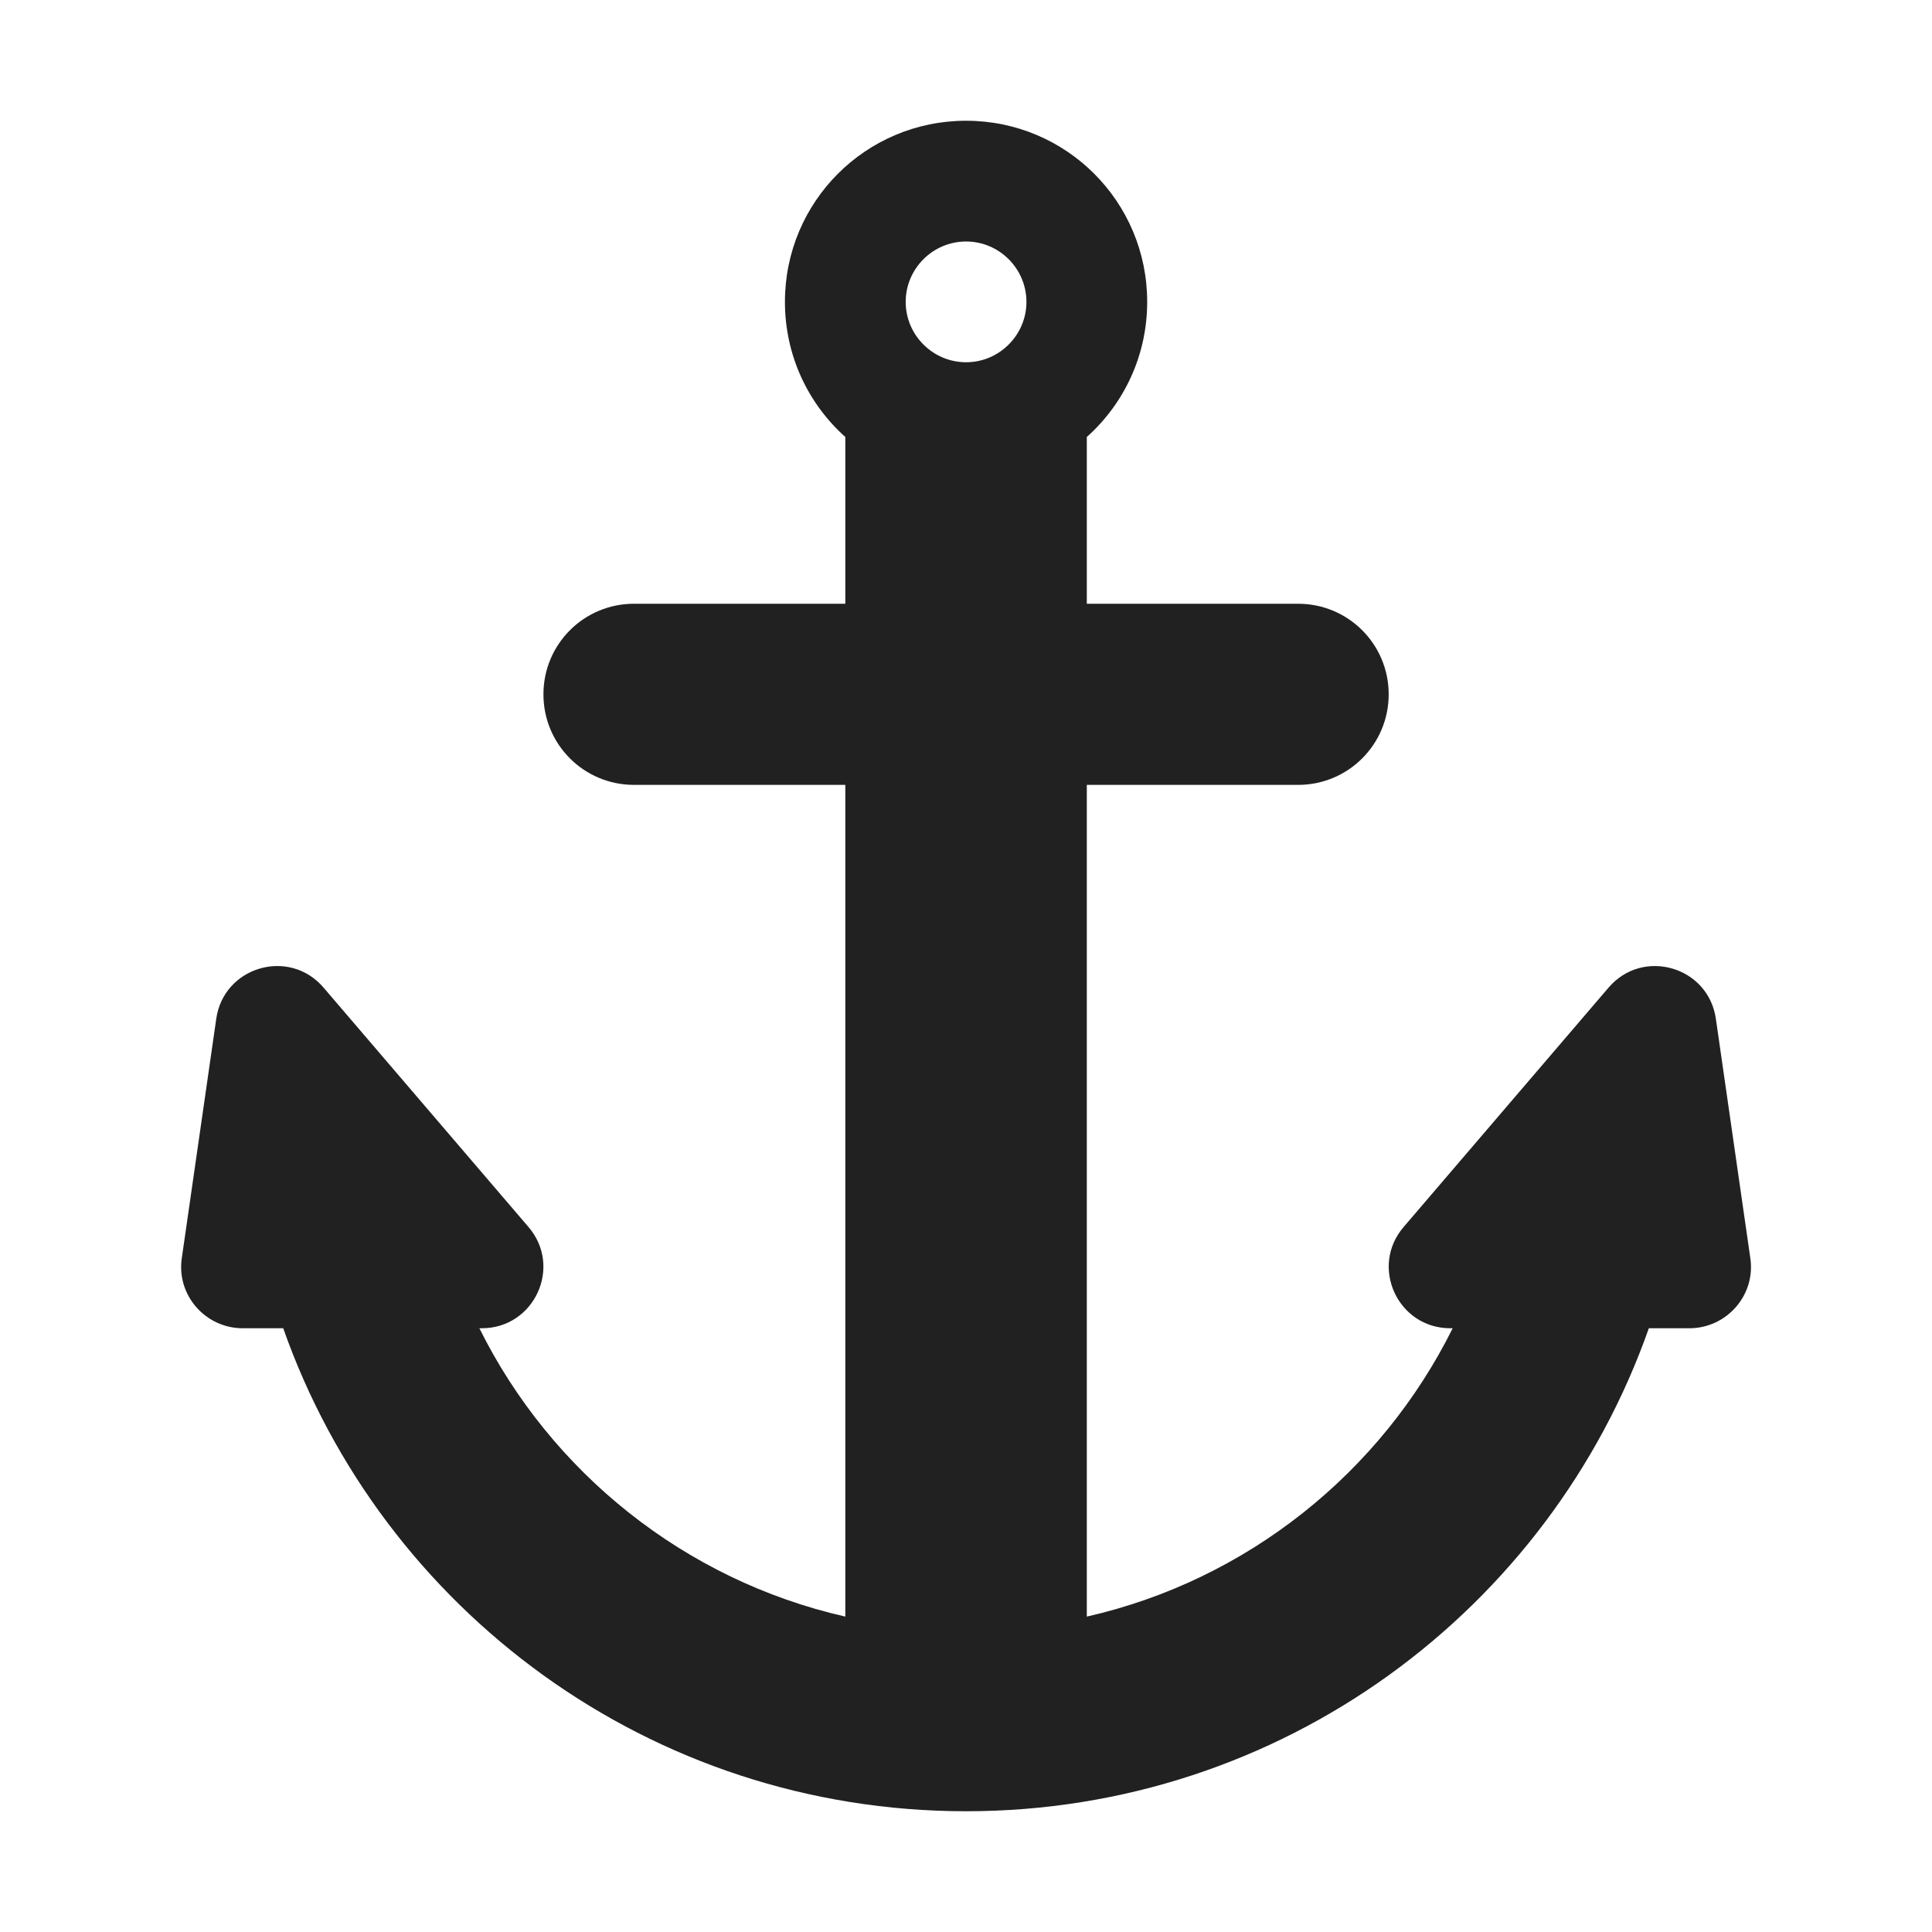 <svg width="32" height="32" viewBox="0 0 32 32" fill="none" xmlns="http://www.w3.org/2000/svg">
<path d="M14.001 7.238C13.387 6.689 13.001 5.891 13.001 5C13.001 3.34 14.341 2 16.001 2C17.661 2 19.001 3.34 19.001 5C19.001 5.891 18.615 6.689 18.001 7.238V10H21.501C22.331 10 23.001 10.67 23.001 11.5C23.001 12.33 22.331 13 21.501 13H18.001V26.776C20.662 26.171 22.877 24.384 24.061 22L24.021 22C23.151 22 22.681 20.98 23.251 20.32L26.641 16.36C27.211 15.69 28.301 16.01 28.421 16.88L28.991 20.84C29.081 21.45 28.601 22 27.981 22H27.31C25.67 26.66 21.231 30 16.001 30C10.771 30 6.331 26.66 4.691 22L4.021 22C3.401 22 2.921 21.45 3.011 20.84L3.581 16.88C3.701 16.01 4.791 15.69 5.361 16.36L8.751 20.32C9.321 20.98 8.851 22 7.981 22H7.94C9.124 24.384 11.34 26.171 14.001 26.776V13H10.501C9.671 13 9.001 12.33 9.001 11.5C9.001 10.67 9.671 10 10.501 10H14.001V7.238ZM16.001 4C15.451 4 15.001 4.45 15.001 5C15.001 5.55 15.451 6 16.001 6C16.551 6 17.001 5.55 17.001 5C17.001 4.45 16.551 4 16.001 4Z" fill="#212121"/>
</svg>
